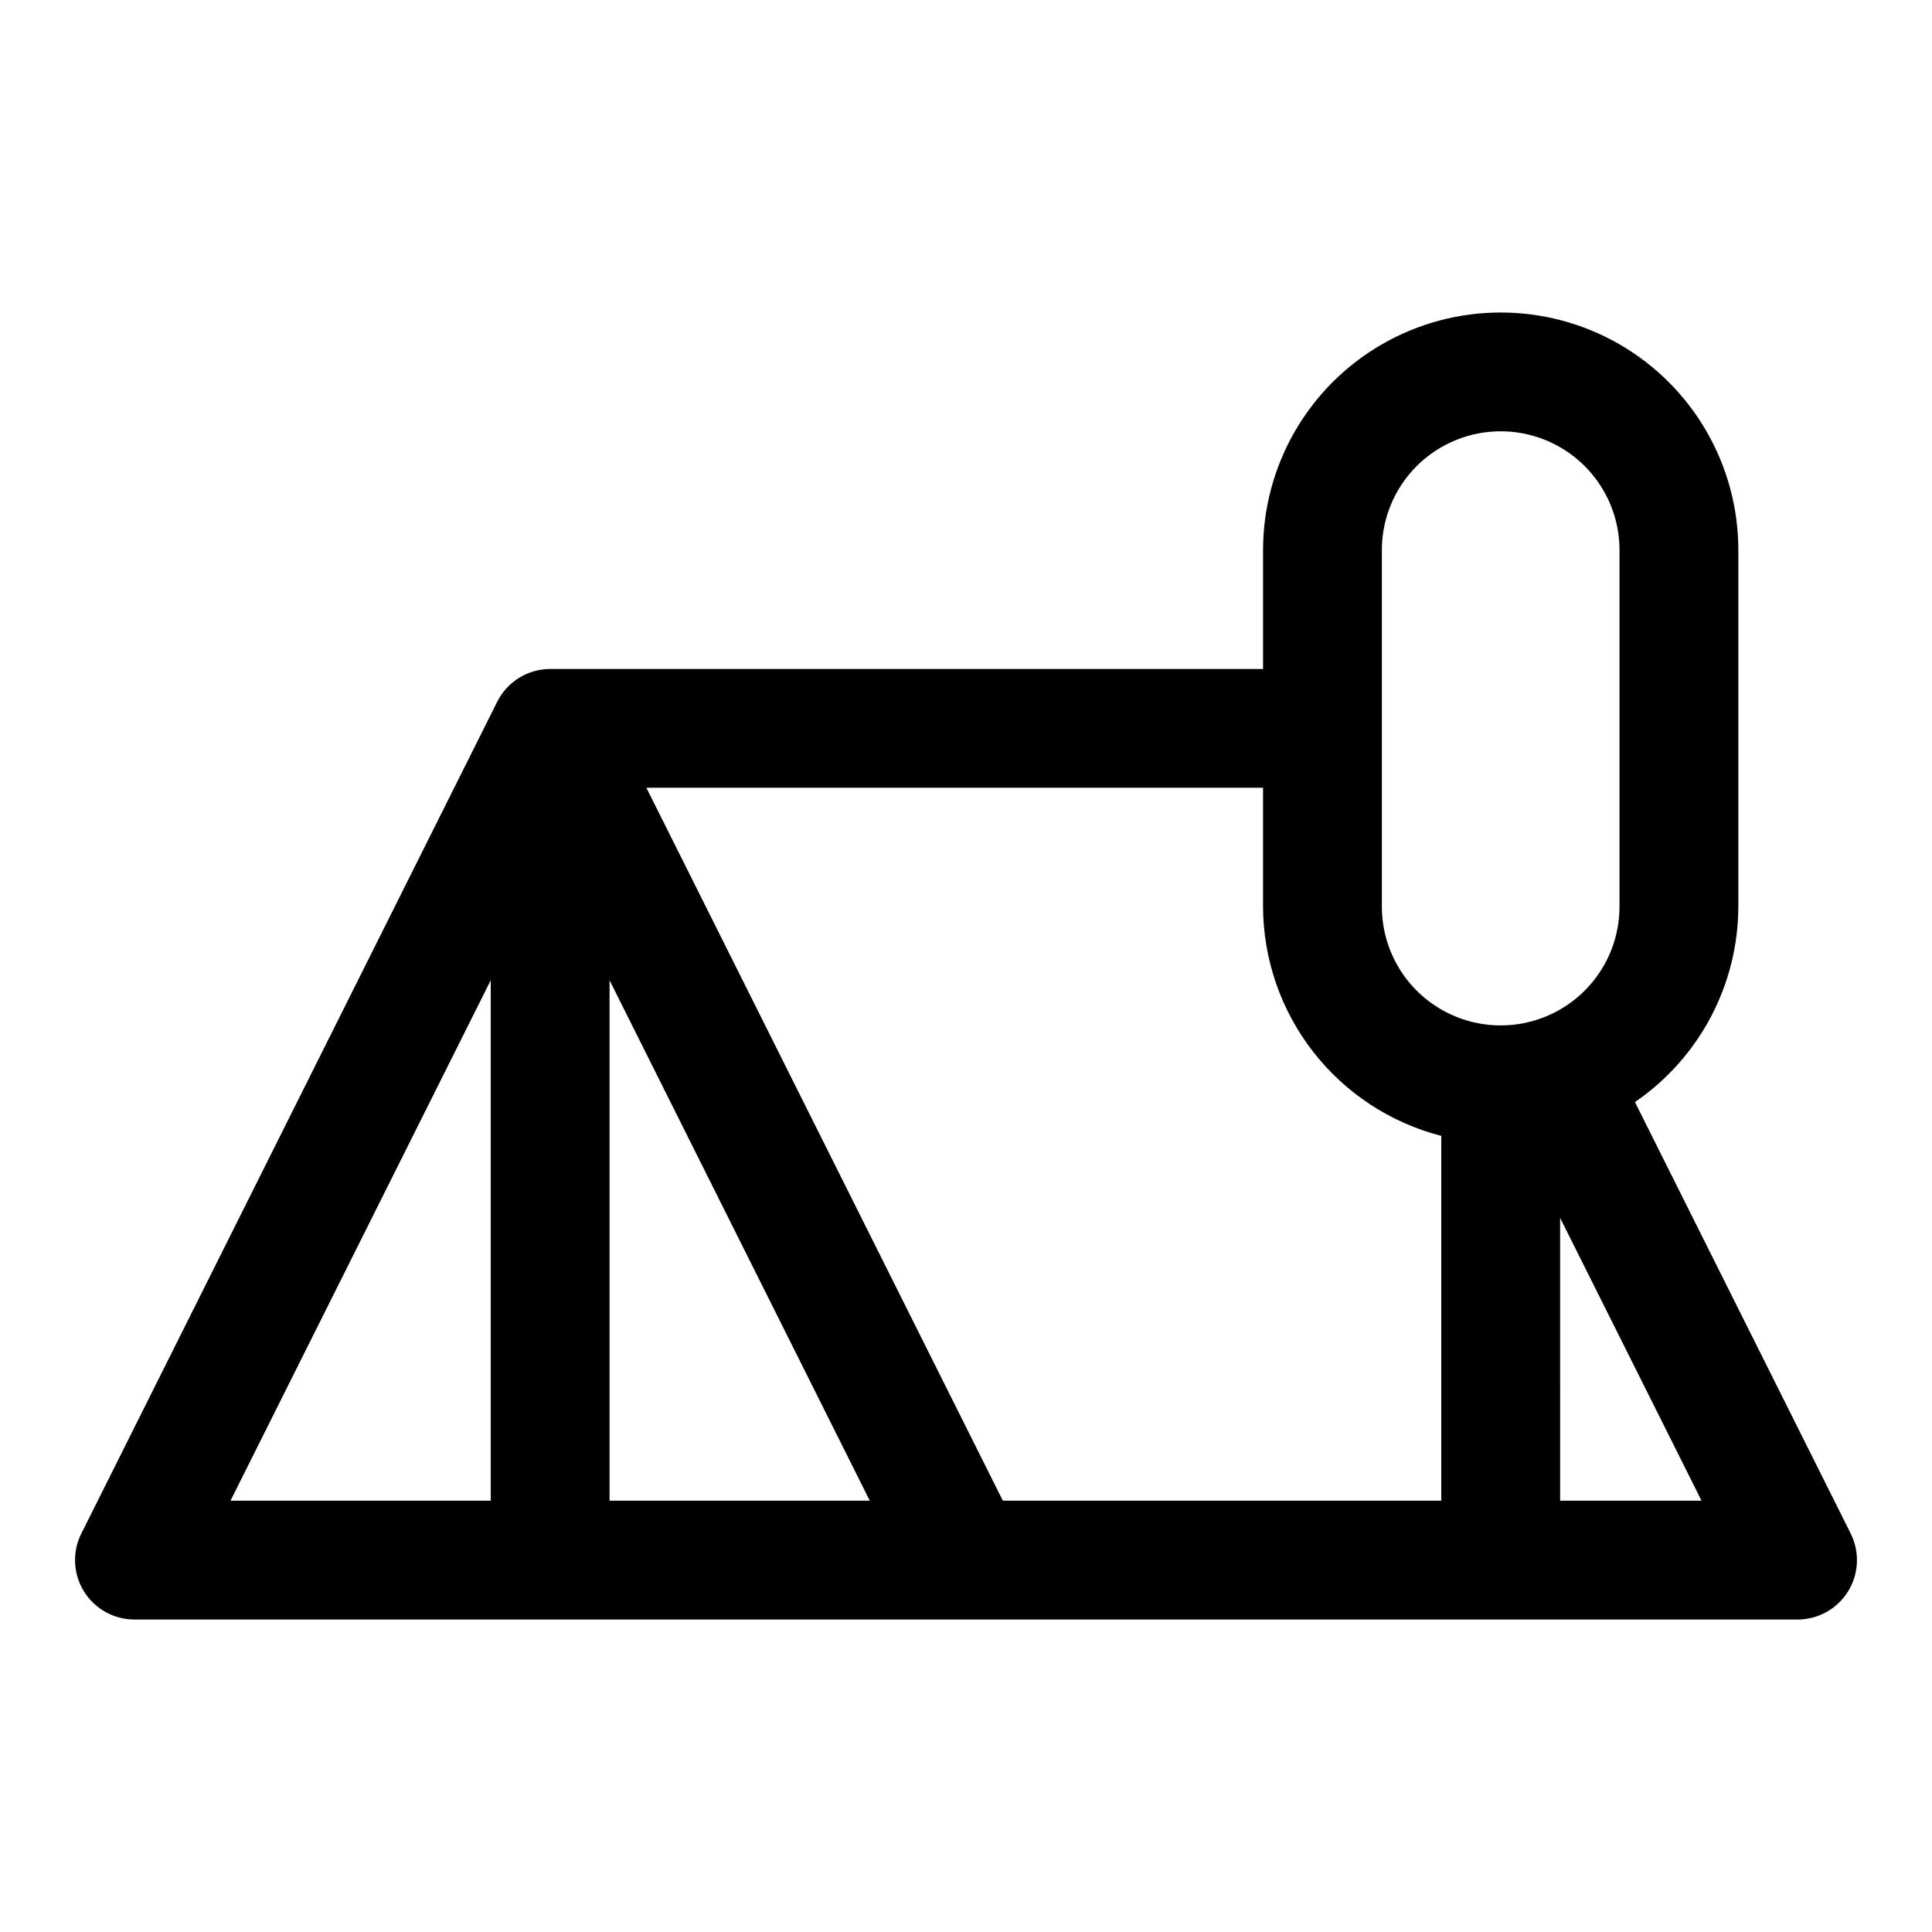 <?xml version="1.0" encoding="UTF-8"?>
<!-- Uploaded to: SVG Repo, www.svgrepo.com, Generator: SVG Repo Mixer Tools -->
<svg fill="#000000" width="800px" height="800px" version="1.1" viewBox="144 144 512 512" xmlns="http://www.w3.org/2000/svg">
 <path d="m634.43 550.36-57.152-114.3 0.004-0.004c17.098-11.707 27.34-31.074 27.395-51.797v-94.465c0-22.5-12.004-43.289-31.488-54.539s-43.492-11.25-62.977 0-31.488 32.039-31.488 54.539v31.488h-188.93c-2.906 0.008-5.754 0.824-8.227 2.352s-4.477 3.711-5.785 6.309l-110.21 220.42c-2.457 4.871-2.215 10.668 0.641 15.32 2.856 4.648 7.914 7.492 13.371 7.508h440.83c5.457-0.016 10.516-2.859 13.371-7.508 2.856-4.652 3.098-10.449 0.641-15.32zm-124.22-260.57c0-11.25 6-21.645 15.742-27.27 9.742-5.625 21.746-5.625 31.488 0s15.746 16.02 15.746 27.27v94.465c0 11.25-6.004 21.645-15.746 27.27s-21.746 5.625-31.488 0c-9.742-5.625-15.742-16.02-15.742-27.27zm15.742 155.23v96.672h-116.19l-94.465-188.93h163.42v31.488c0.047 13.926 4.707 27.445 13.25 38.441 8.547 10.996 20.496 18.848 33.98 22.332zm-251.9-41.246v137.92h-68.961zm31.488 137.92v-137.92l68.957 137.92zm251.91 0-0.004-74.941 37.473 74.941z"/>
</svg>